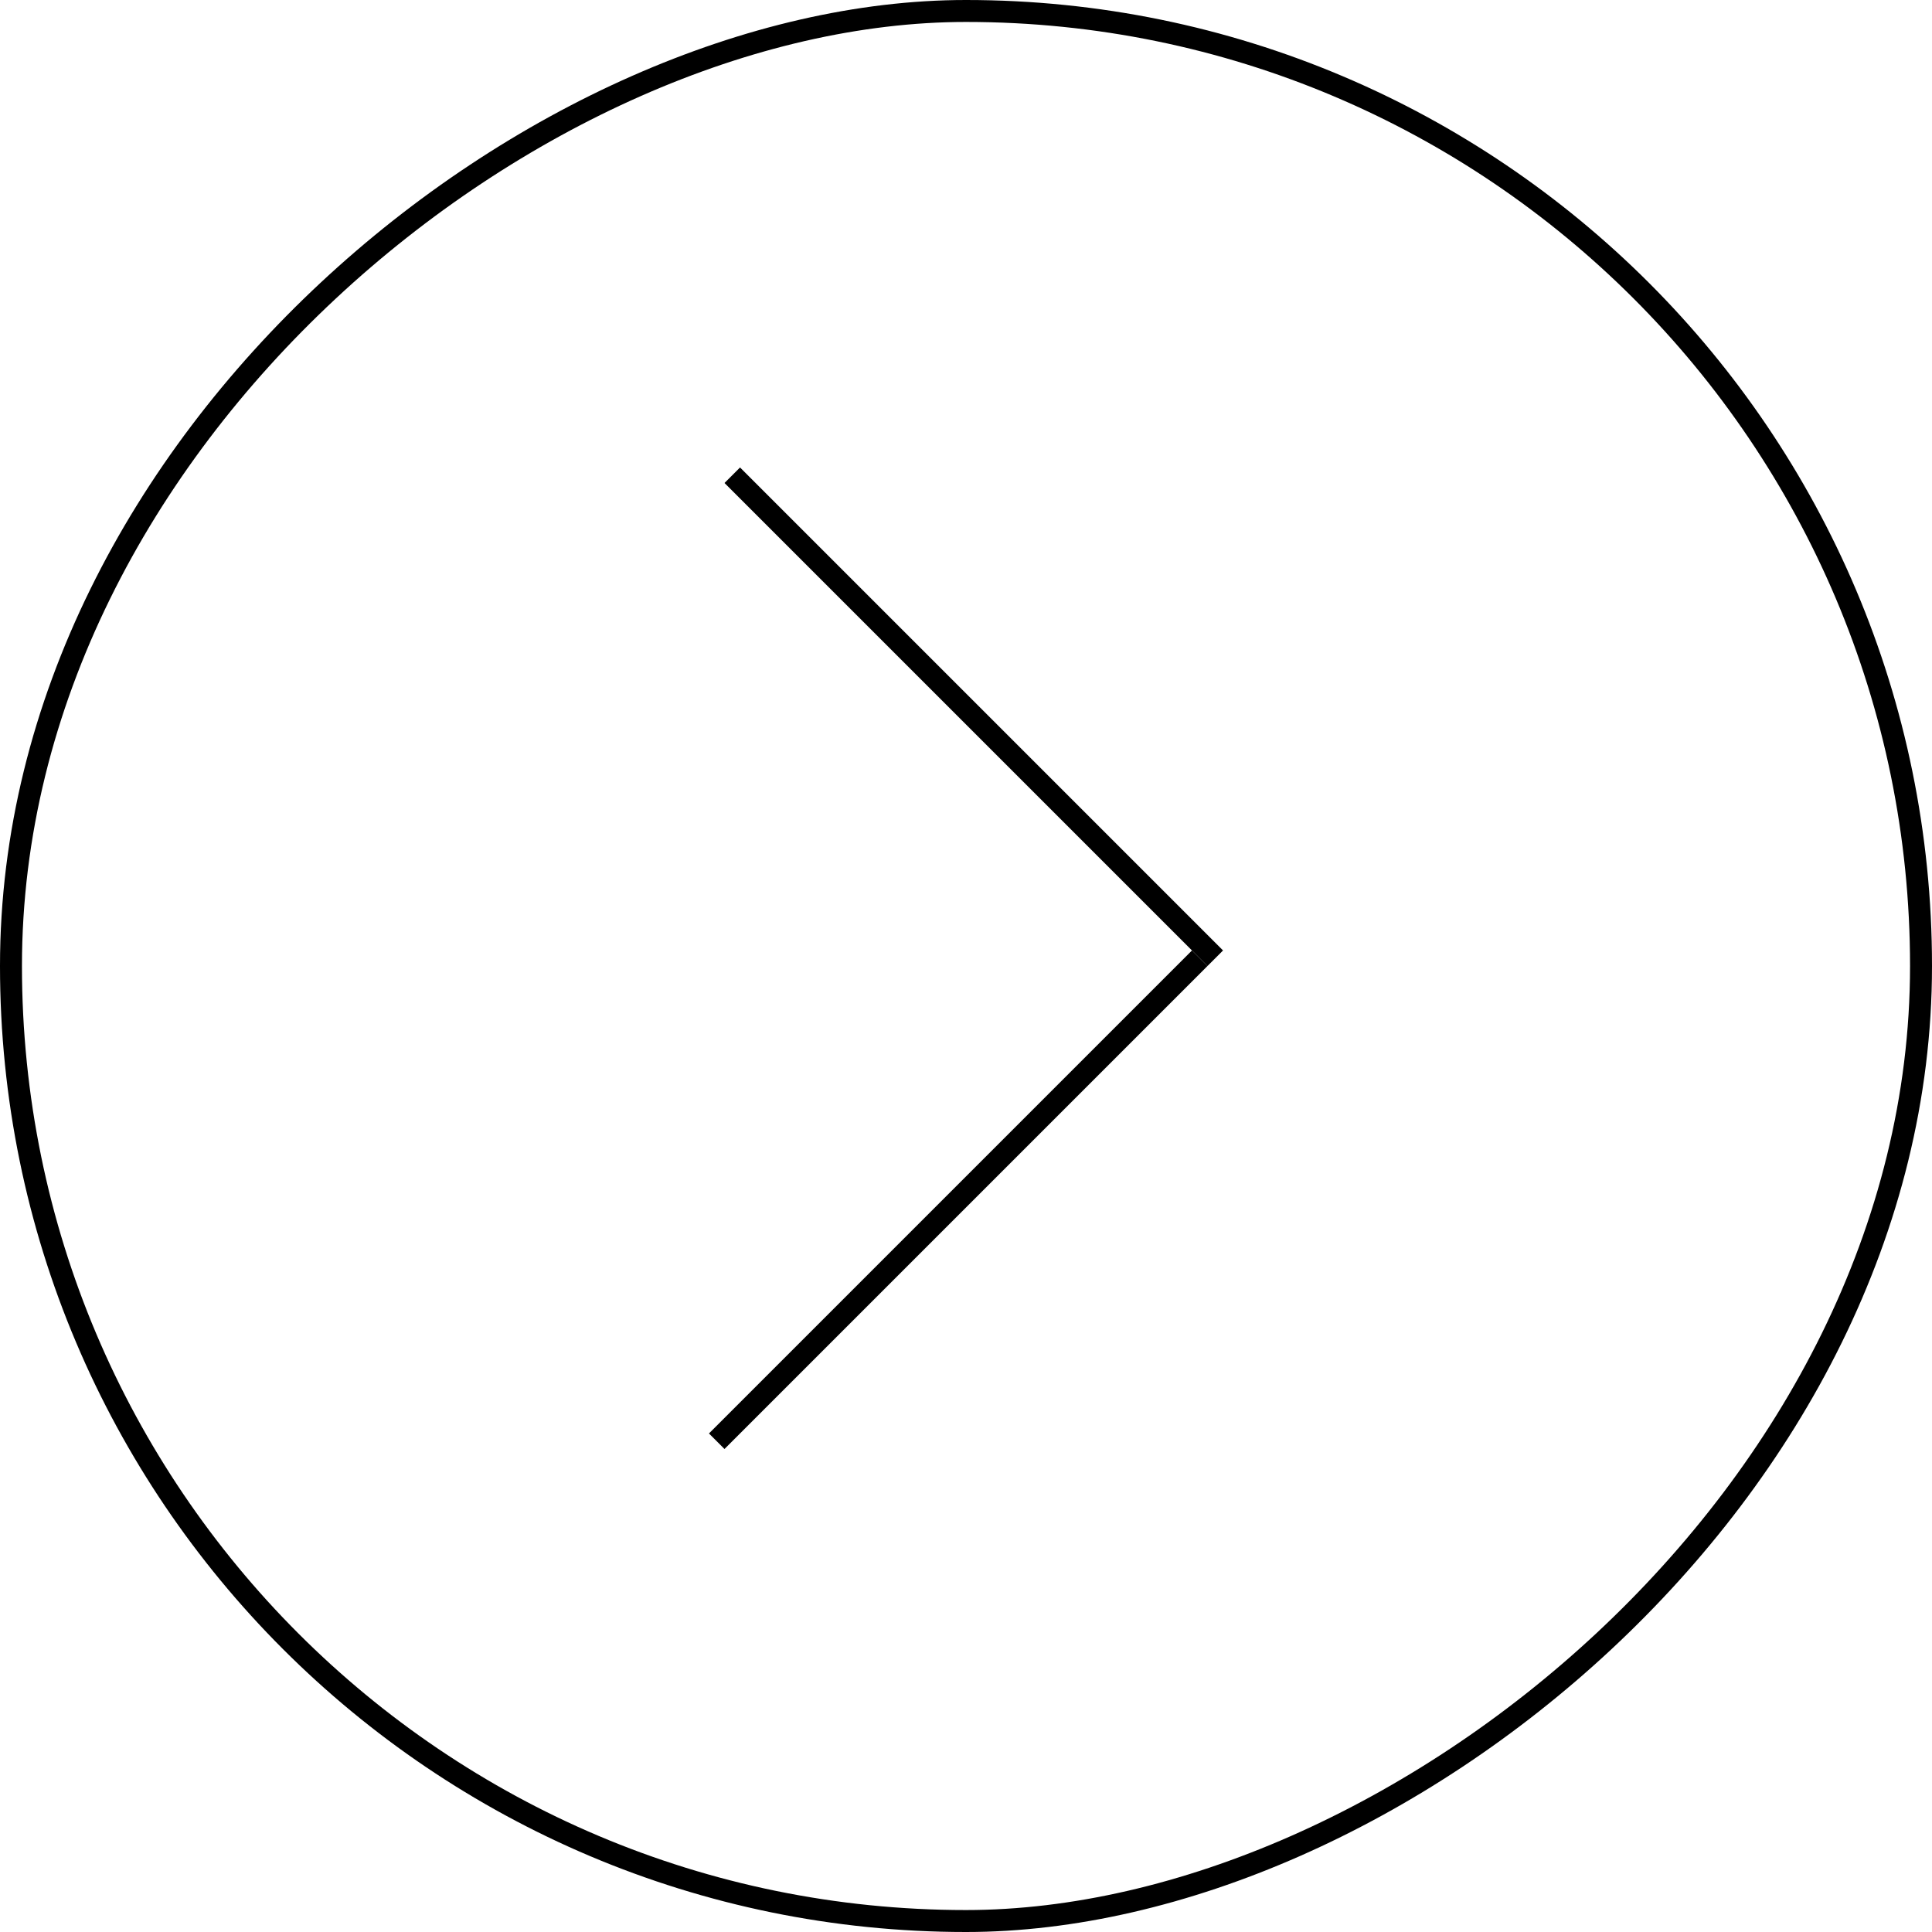<svg width="44" height="44" viewBox="0 0 44 44" fill="none" xmlns="http://www.w3.org/2000/svg">
<rect x="43.75" y="0.25" width="43.5" height="43.5" rx="21.75" transform="rotate(90 43.75 0.25)" stroke="black" stroke-width="0.5"/>
<line x1="16.677" y1="10.823" x2="27.677" y2="21.823" stroke="black" stroke-width="0.5"/>
<line x1="16.323" y1="32.823" x2="27.323" y2="21.823" stroke="black" stroke-width="0.5"/>
</svg>
